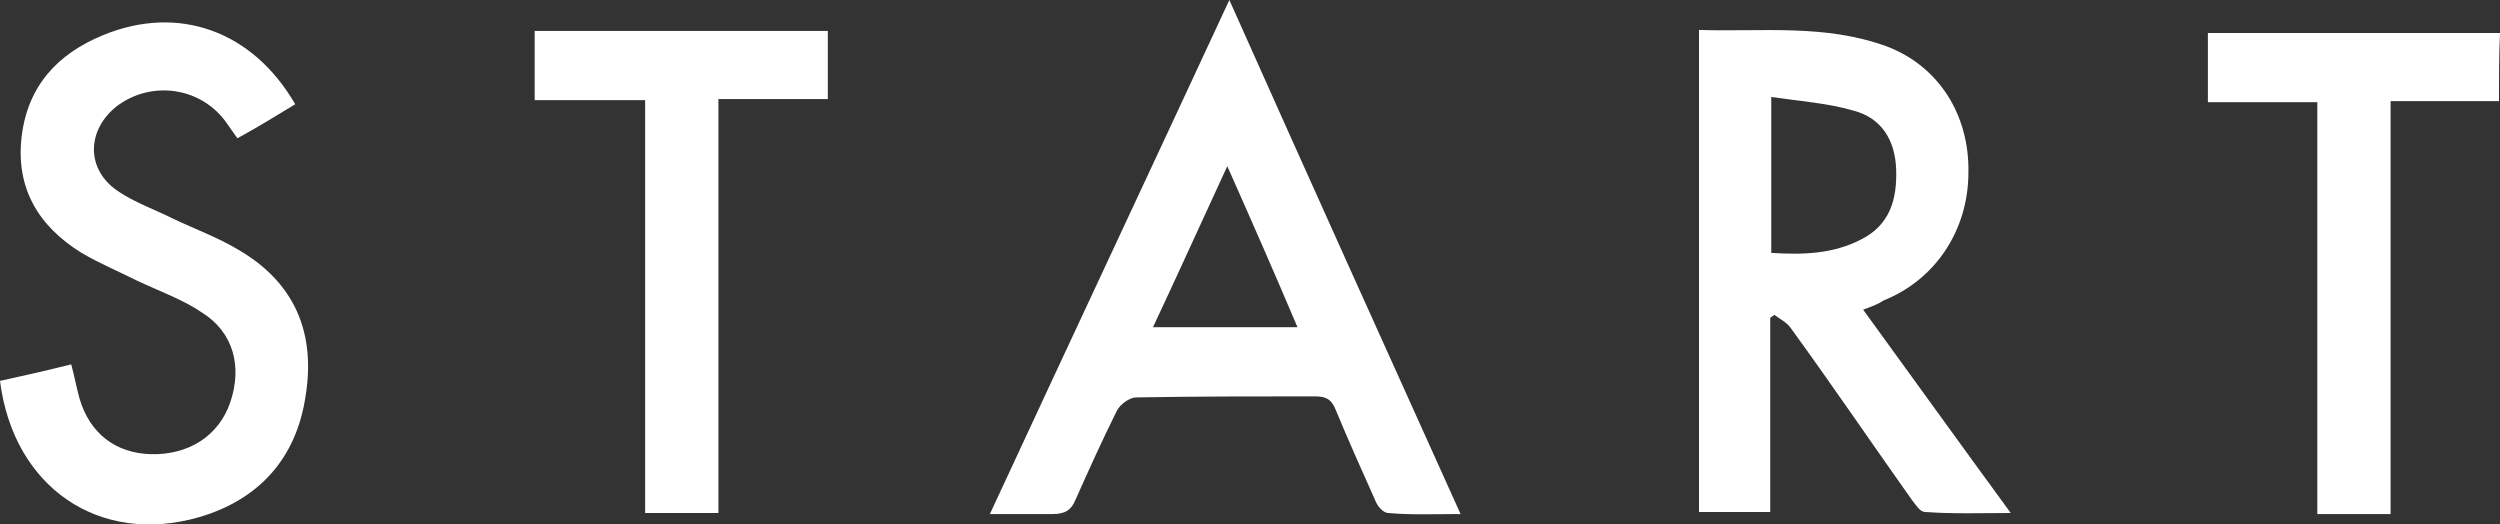 <?xml version="1.0" encoding="utf-8"?>
<!-- Generator: Adobe Illustrator 26.0.3, SVG Export Plug-In . SVG Version: 6.00 Build 0)  -->
<svg version="1.1" id="レイヤー_1" xmlns="http://www.w3.org/2000/svg" xmlns:xlink="http://www.w3.org/1999/xlink" x="0px"
	 y="0px" width="242.2px" height="50.8px" viewBox="0 0 242.2 50.8" style="enable-background:new 0 0 242.2 50.8;"
	 xml:space="preserve">
<rect x="0" y="0" width="242.2" height="50.8" fill="#333333" stroke="none"/>
<style type="text/css">
	.st0{fill:#FFFFFF;}
</style>
<g>
	<path class="st0" d="M180.5,30c4.8,6.6,9.4,13,14.3,19.7c-3,0-5.6,0.1-8.3-0.1c-0.5,0-0.9-0.7-1.3-1.2c-3.9-5.5-7.7-11.1-11.7-16.6
		c-0.4-0.6-1.1-0.9-1.6-1.3c-0.1,0.1-0.3,0.2-0.4,0.3c0,6.2,0,12.5,0,18.8c-2.3,0-4.5,0-6.9,0c0-15.5,0-31,0-46.7
		c6.1,0.2,12.2-0.6,18.2,1.6c5,1.9,8,6.6,7.9,12.2c0,5.6-3.2,10.4-8.2,12.4C181.9,29.5,181.3,29.7,180.5,30z M171.6,9.4
		c0,5.4,0,10.2,0,15.1c3.1,0.2,6,0.1,8.7-1.3c2.8-1.4,3.5-3.9,3.4-6.8c-0.1-2.8-1.4-5-4.2-5.7C177.1,10,174.4,9.8,171.6,9.4z"/>
	<path class="st0" d="M95.9,49.8c7.7-16.6,15.4-33,23.2-49.8c7.5,16.8,14.9,33.2,22.4,49.8c-2.6,0-4.8,0.1-7-0.1
		c-0.5,0-1.1-0.7-1.3-1.3c-1.3-2.9-2.6-5.8-3.8-8.7c-0.4-1-0.9-1.3-2-1.3c-5.8,0-11.5,0-17.3,0.1c-0.7,0-1.6,0.7-1.9,1.3
		c-1.4,2.8-2.7,5.7-4,8.6c-0.4,1-1,1.4-2.2,1.4C100.1,49.8,98.1,49.8,95.9,49.8z M118.9,16.1c-2.5,5.4-4.8,10.5-7.2,15.6
		c4.8,0,9.3,0,14,0C123.5,26.5,121.3,21.5,118.9,16.1z"/>
	<path class="st0" d="M0,36.9c2.3-0.5,4.5-1,6.9-1.6c0.3,1.1,0.5,2.2,0.8,3.3c1,3.4,3.5,5.3,6.9,5.4c3.7,0.1,6.6-1.8,7.7-5
		c1.2-3.5,0.3-6.8-2.7-8.7c-1.9-1.3-4.2-2.1-6.3-3.1c-1.8-0.9-3.7-1.7-5.4-2.7c-4.2-2.6-6.4-6.3-5.8-11.3c0.6-4.9,3.5-8,7.9-9.8
		c7.3-3,14.5-0.4,18.6,6.7c-1.8,1.1-3.6,2.2-5.6,3.3c-0.4-0.6-0.8-1.1-1.2-1.7c-2.5-3.3-7.2-3.9-10.5-1.4c-2.9,2.3-3,6.1,0.1,8.2
		c1.6,1.1,3.6,1.8,5.4,2.7c2.1,1,4.3,1.8,6.3,3c5.5,3.2,7.5,8.1,6.5,14.2c-0.9,6-4.5,10-10.3,11.7C9.6,52.9,1.3,47.2,0,36.9z"/>
	<path class="st0" d="M69.6,49.7c-2.5,0-4.7,0-7.1,0c0-13.3,0-26.5,0-40c-3.7,0-7.1,0-10.7,0c0-2.3,0-4.4,0-6.7c9.5,0,18.9,0,28.4,0
		c0,2.2,0,4.3,0,6.6c-3.4,0-6.9,0-10.6,0C69.6,23.2,69.6,36.4,69.6,49.7z"/>
	<path class="st0" d="M242.1,9.8c-3.5,0-6.9,0-10.5,0c0,13.4,0,26.6,0,40c-2.5,0-4.7,0-7.1,0c0-13.3,0-26.5,0-39.9
		c-3.6,0-7.1,0-10.6,0c0-2.3,0-4.4,0-6.7c9.4,0,18.8,0,28.3,0C242.1,5.3,242.1,7.4,242.1,9.8z"/>
</g>
</svg>
